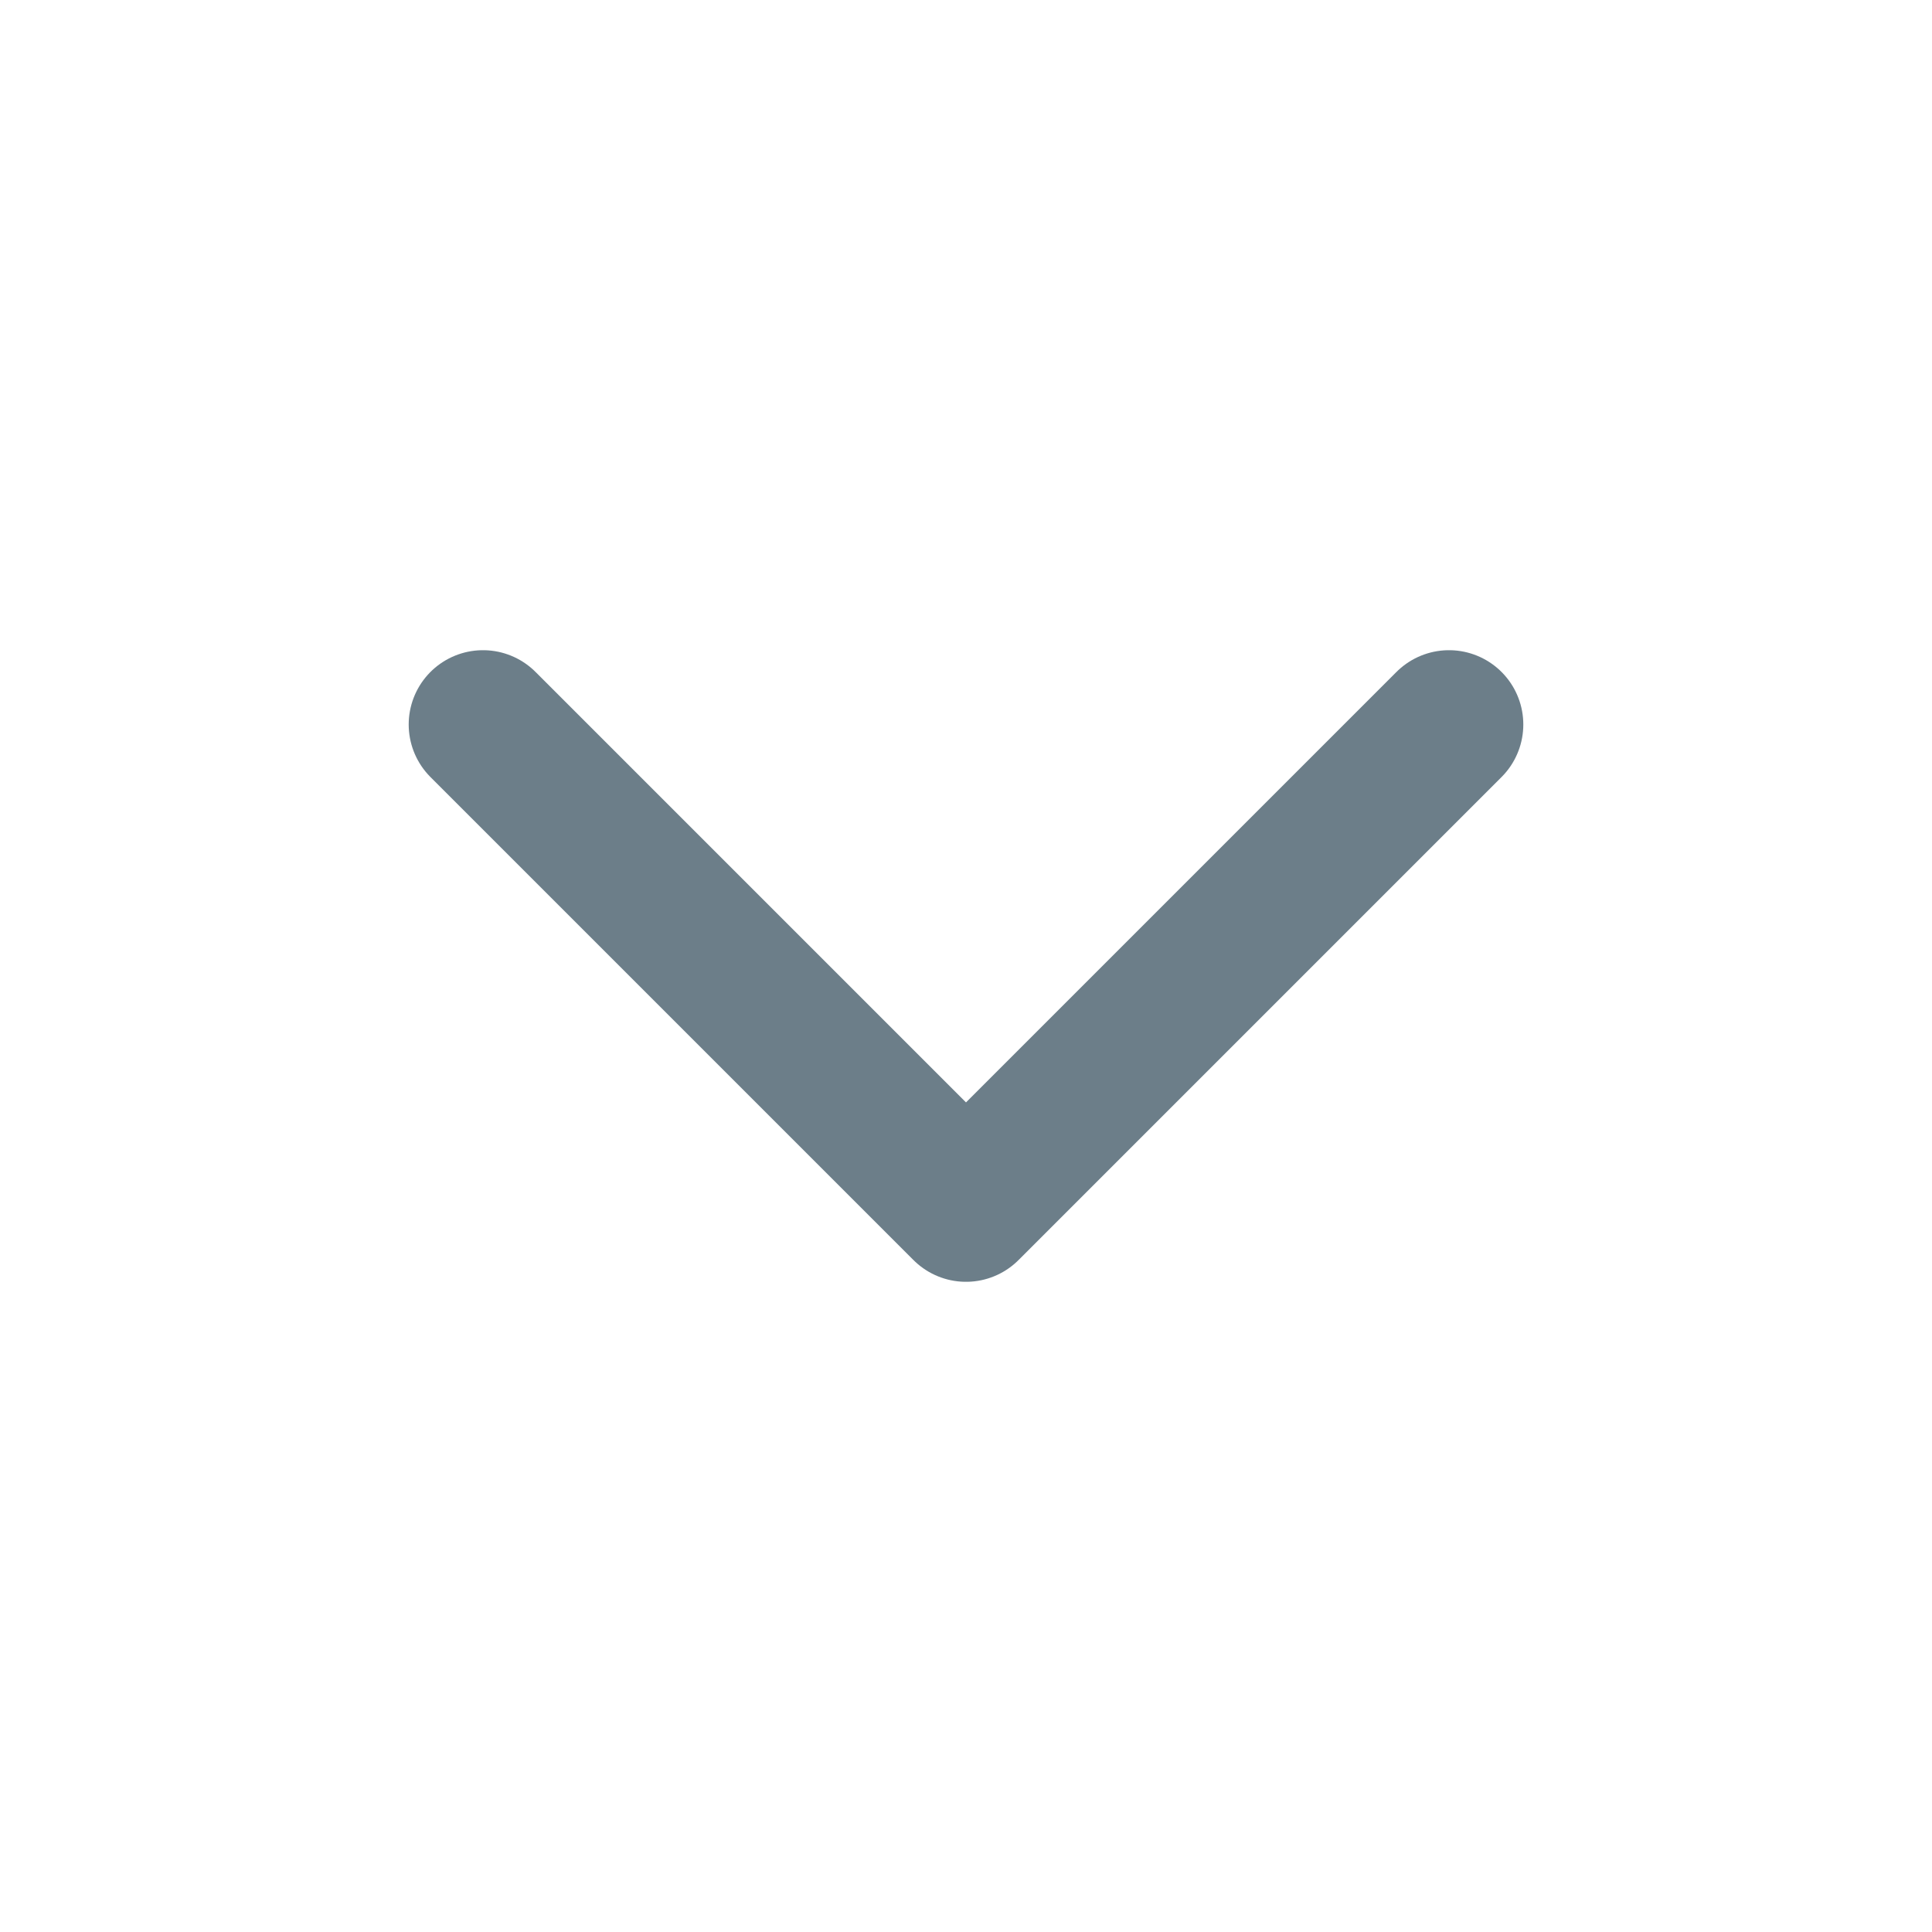 <svg width="26" height="26" viewBox="0 0 26 26" fill="none" xmlns="http://www.w3.org/2000/svg">
<path d="M6.5 9.75L13 16.25L19.5 9.75" stroke="#6C7E89" stroke-width="2" stroke-linecap="round" stroke-linejoin="round"/>
</svg>
